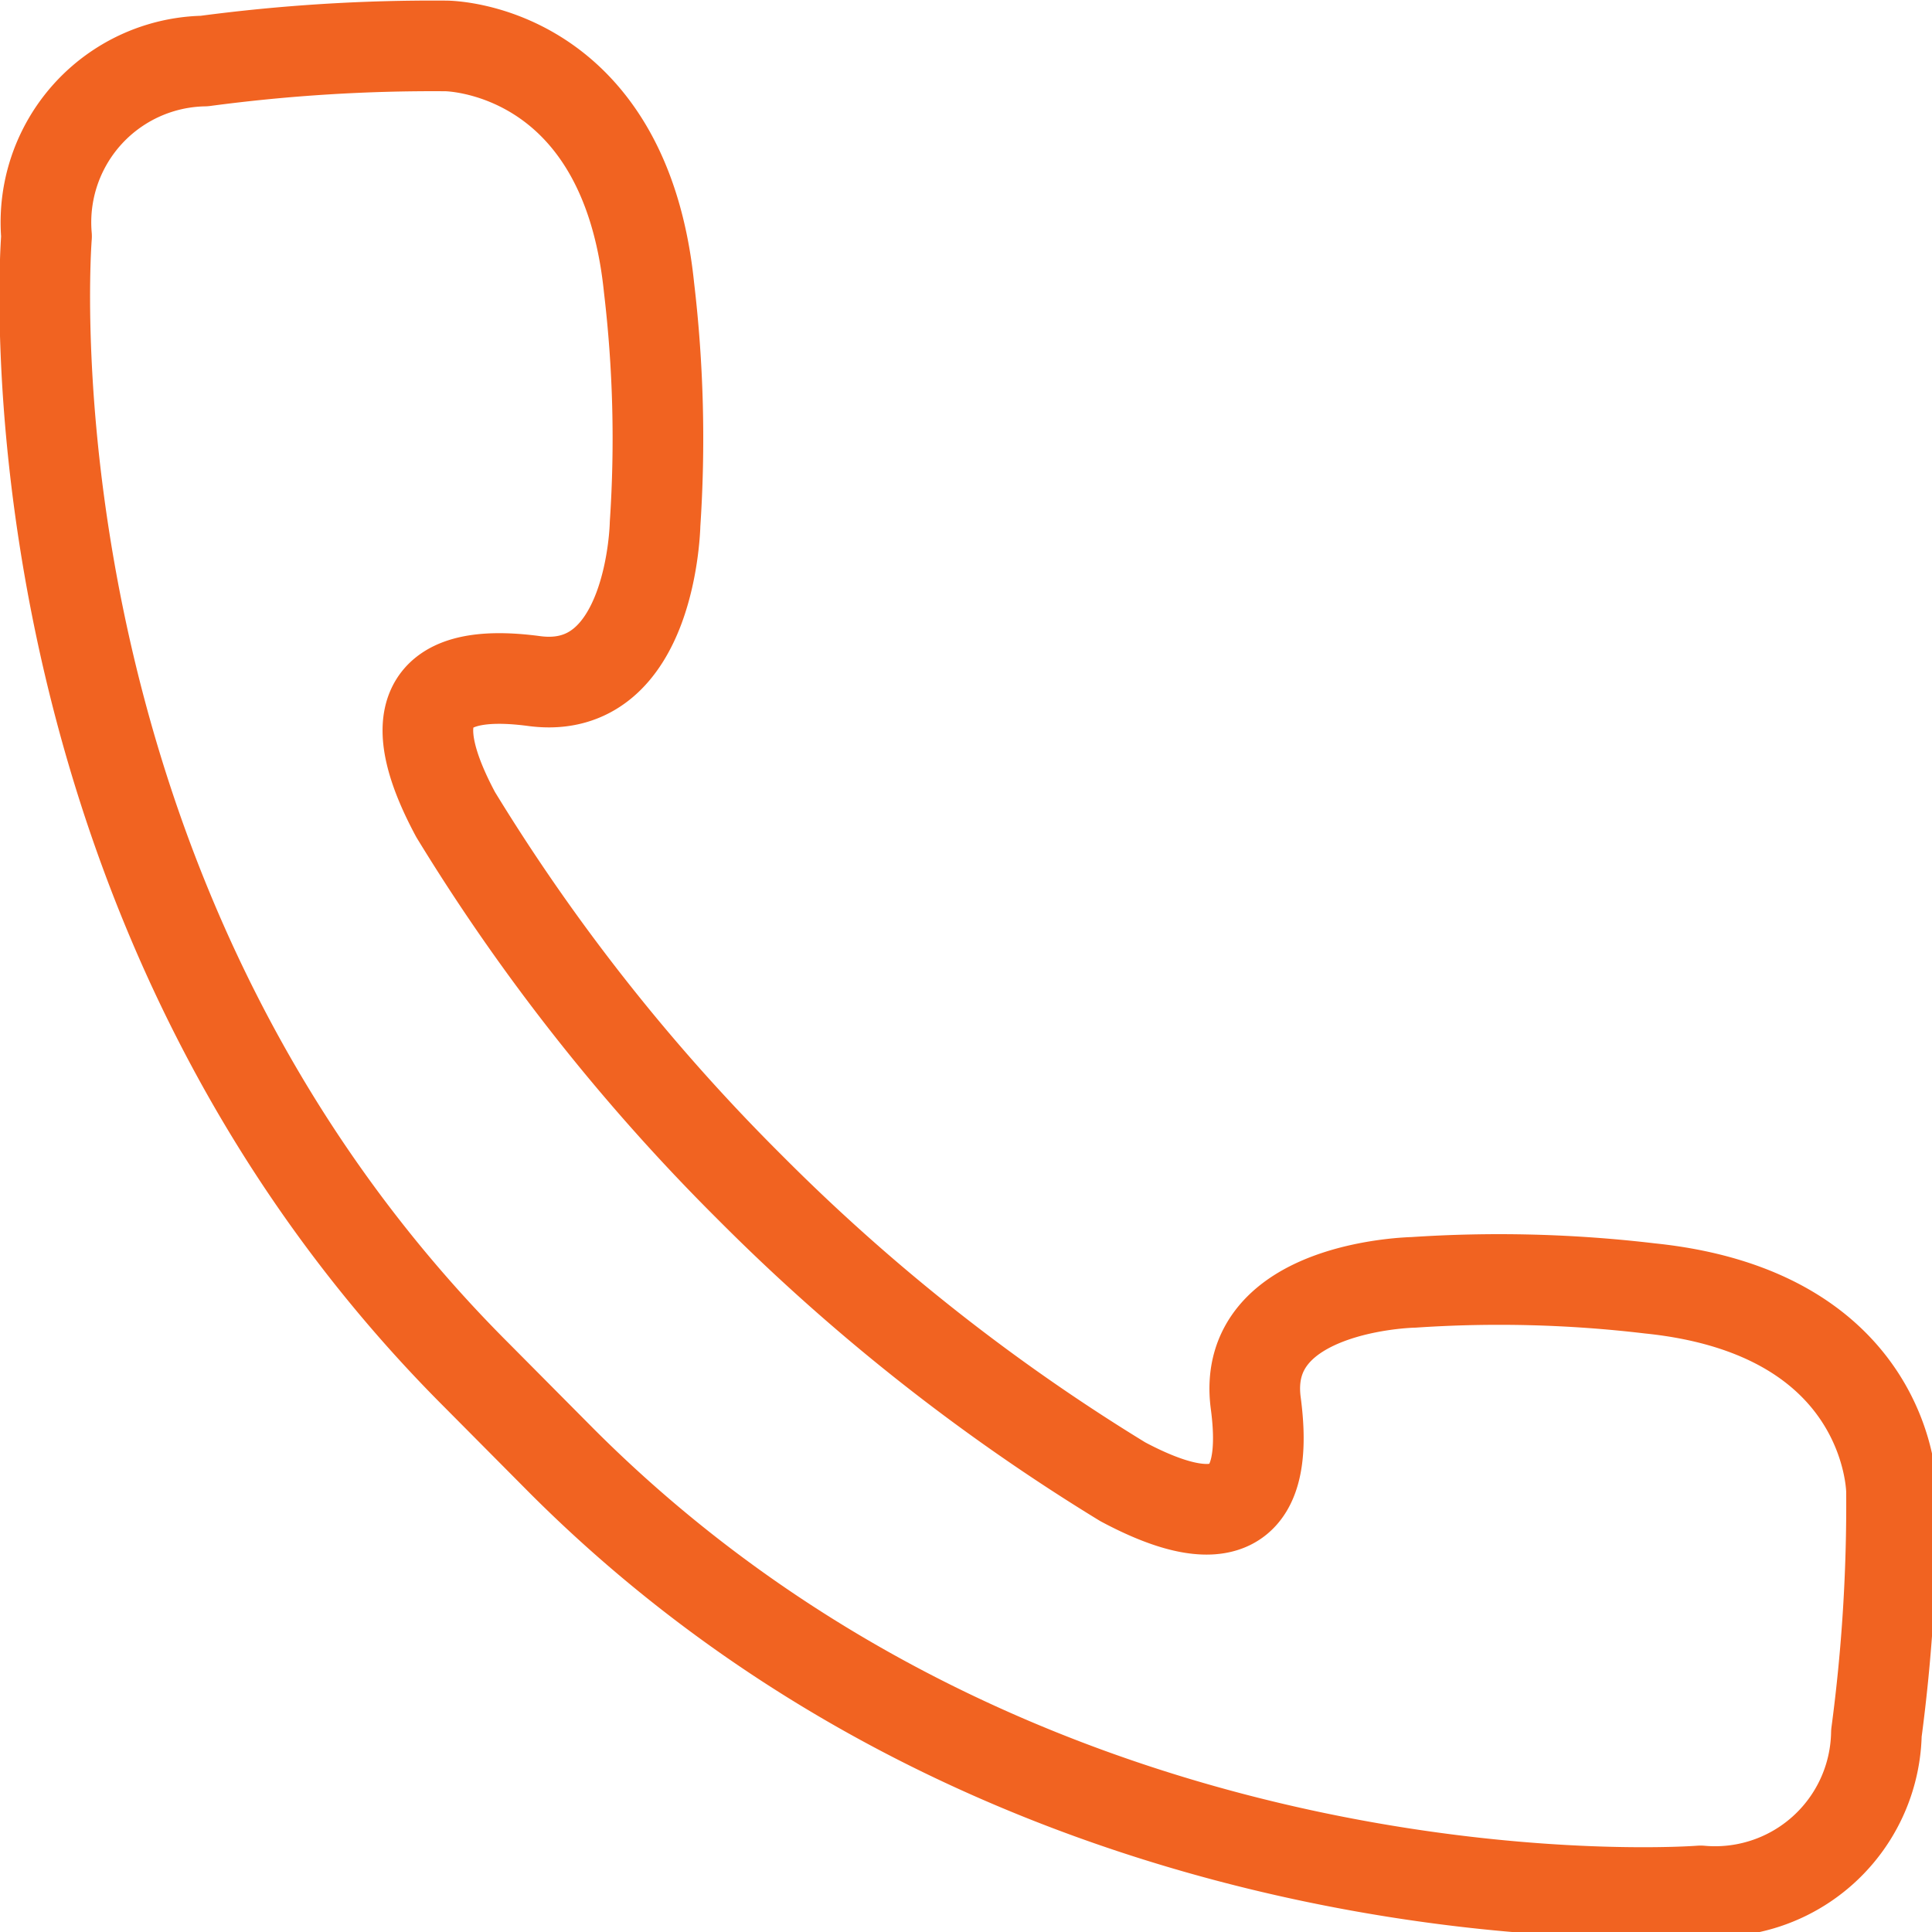 <svg id="Layer_1" data-name="Layer 1" xmlns="http://www.w3.org/2000/svg" viewBox="0 0 31.97 31.97"><defs><style>.cls-1{fill:none;stroke:#f16321;stroke-linecap:round;stroke-linejoin:round;stroke-width:1.5px;}</style></defs><title>1</title><path class="cls-1" d="M14.16,28.61c-8-8-7.11-18.84-7.11-18.84A2.67,2.67,0,0,1,9.66,6.87a28.61,28.61,0,0,1,4-.25s2.95,0,3.36,4a21.22,21.22,0,0,1,.1,3.91s-.05,2.86-2,2.6-2.11.7-1.3,2.21a32.81,32.81,0,0,0,4.81,6.11l.12.12a32.86,32.86,0,0,0,6.11,4.81c1.5.8,2.46.65,2.2-1.3s2.61-2,2.61-2a21.17,21.17,0,0,1,3.91.1c4,.41,4,3.36,4,3.36a28.63,28.63,0,0,1-.25,4,2.67,2.67,0,0,1-2.91,2.61s-10.87.86-18.84-7.11Z" transform="translate(-6.28 -5.86)"/></svg>